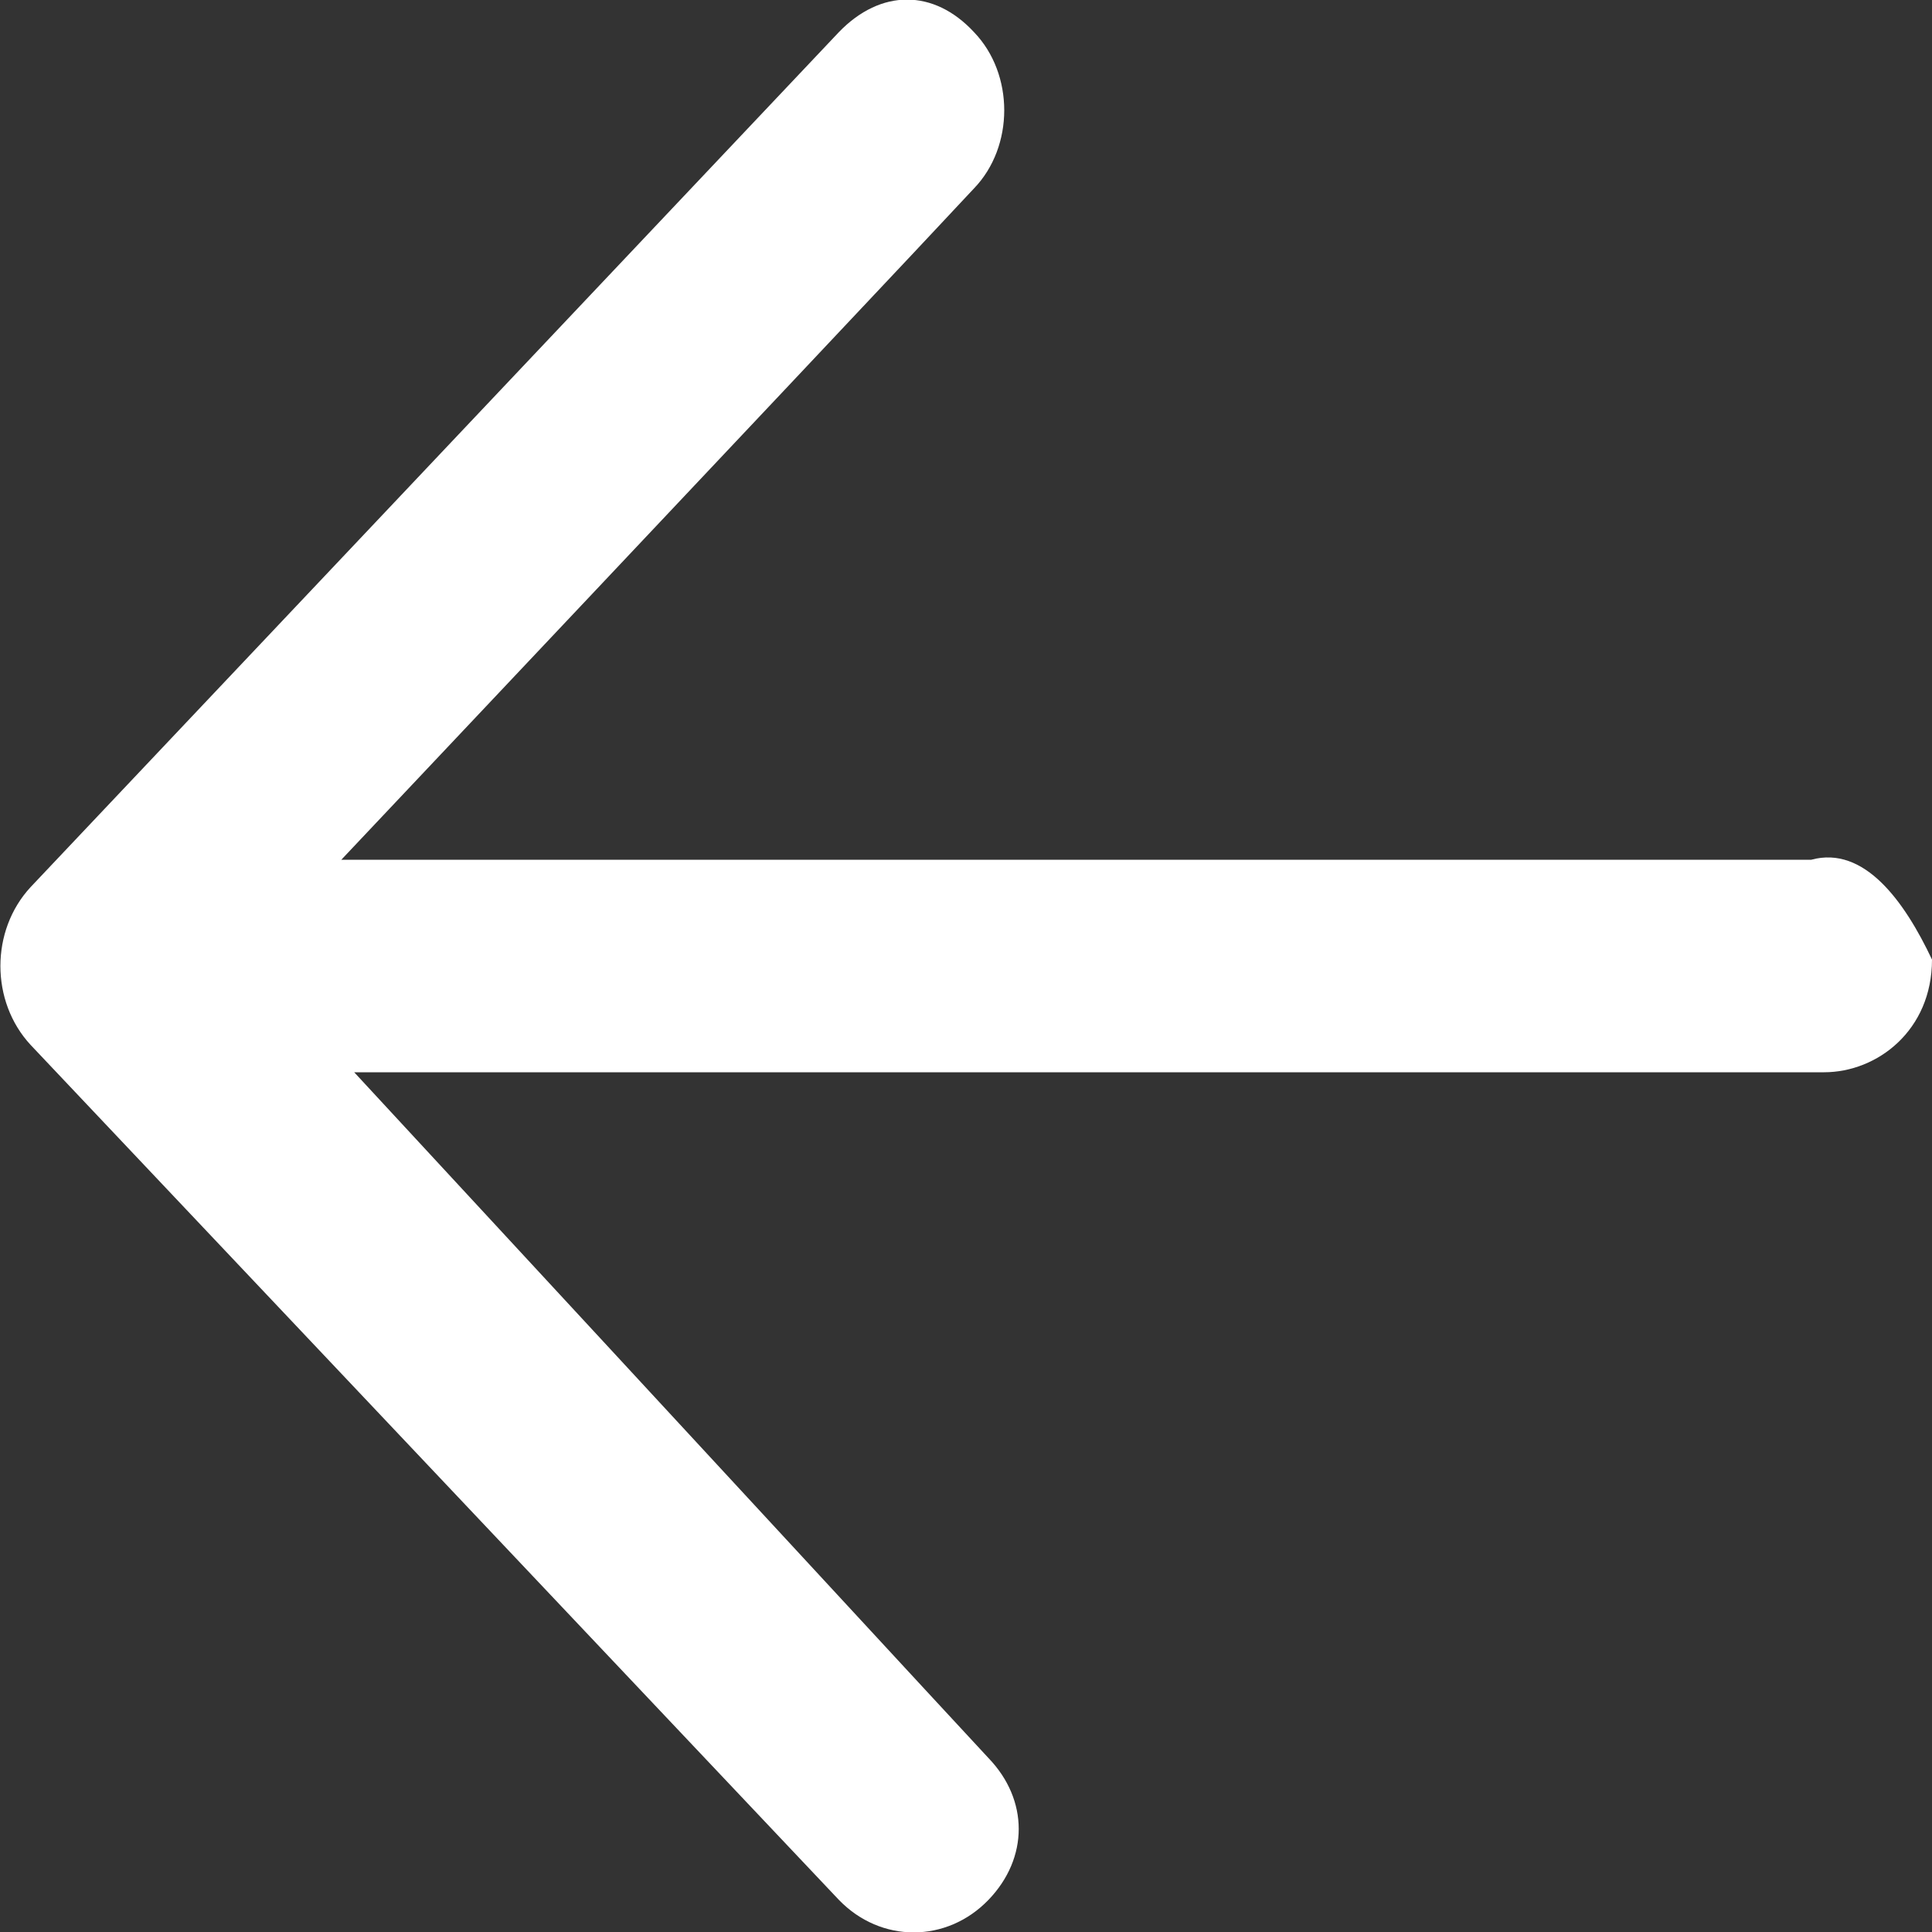 <?xml version="1.0" encoding="UTF-8" standalone="no"?>
<!DOCTYPE svg PUBLIC "-//W3C//DTD SVG 1.1//EN" "http://www.w3.org/Graphics/SVG/1.1/DTD/svg11.dtd">
<svg version="1.1" xmlns="http://www.w3.org/2000/svg" xmlns:xlink="http://www.w3.org/1999/xlink" preserveAspectRatio="xMidYMid meet" viewBox="0 0 12 12" width="12" height="12"><rect x="0" y="0" width="12" height="12" fill="#333333" stroke="none"/><defs><path d="M2.12 5.34C4.48 2.84 5.79 1.45 6.05 1.17C6.3 0.91 6.3 0.46 6.05 0.2C5.8 -0.07 5.47 -0.07 5.21 0.2C4.71 0.73 0.69 4.98 0.19 5.51C-0.06 5.78 -0.06 6.22 0.19 6.49C0.69 7.02 4.71 11.27 5.21 11.8C5.47 12.07 5.88 12.07 6.14 11.8C6.39 11.54 6.39 11.18 6.14 10.92C5.87 10.63 4.56 9.21 2.2 6.66C7.68 6.66 10.72 6.66 11.33 6.66C11.66 6.66 12 6.4 12 5.96C11.83 5.6 11.58 5.25 11.25 5.34C11.25 5.34 11.25 5.34 11.25 5.34L2.12 5.34Z" id="cdihnGx6o"></path></defs><g><g><g><use xlink:href="#cdihnGx6o" opacity="1" fill="#ffffff" fill-opacity="1"></use><g><use xlink:href="#cdihnGx6o" opacity="1" fill-opacity="0" stroke="#000000" stroke-width="1" stroke-opacity="0"></use></g></g></g></g></svg>